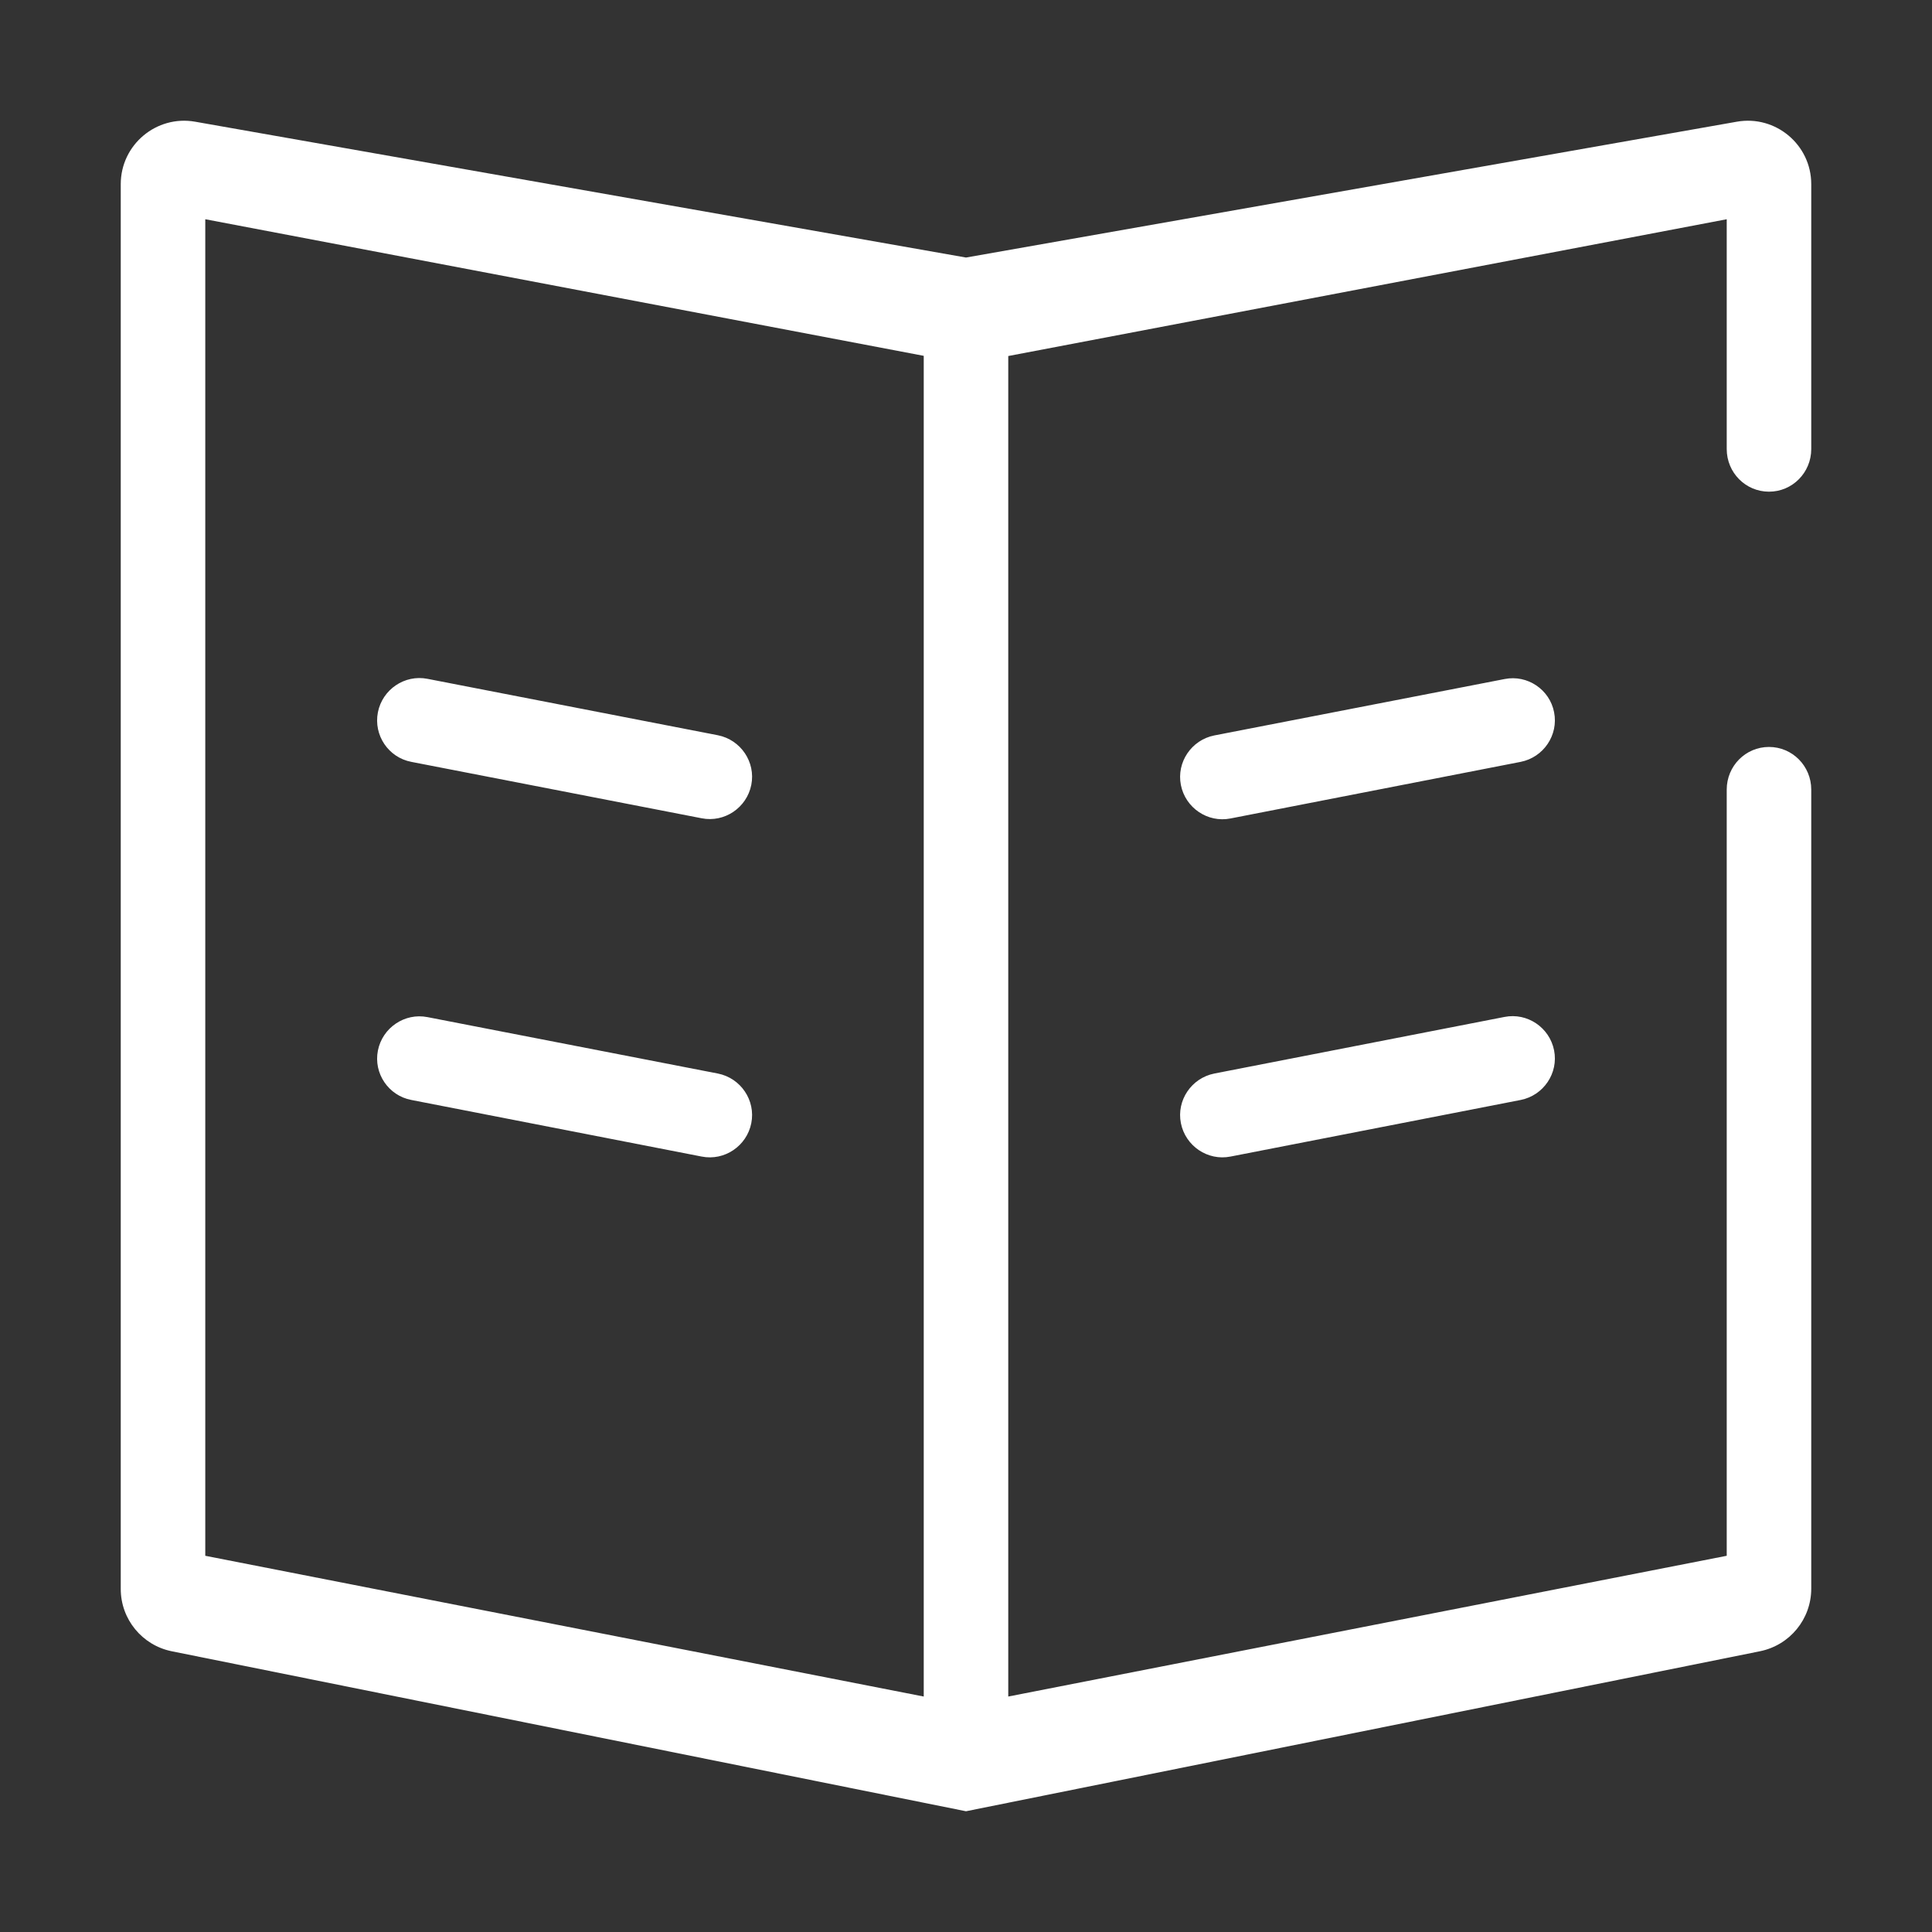 <?xml version="1.0" standalone="no"?><!DOCTYPE svg PUBLIC "-//W3C//DTD SVG 1.1//EN" "http://www.w3.org/Graphics/SVG/1.1/DTD/svg11.dtd"><svg t="1673079263351" class="icon" viewBox="0 0 1024 1024" version="1.1" xmlns="http://www.w3.org/2000/svg" p-id="15910" width="100" height="100" xmlns:xlink="http://www.w3.org/1999/xlink"><rect x="0" y="0" width="1024" height="1024" fill="#333333" stroke="none"/><path d="M218 403.8l153.9 29.9c12.1 2.4 23.9-5.6 26.3-17.7 2.4-12.1-5.6-23.9-17.7-26.3l-153.9-29.9c-12.1-2.4-23.9 5.6-26.3 17.7-2.4 12.2 5.6 24 17.7 26.3z m0 179.2l153.9 30c12.1 2.4 23.9-5.6 26.3-17.7 2.4-12.1-5.6-23.9-17.7-26.3l-153.9-29.9c-12.1-2.4-23.9 5.6-26.3 17.7-2.4 12.1 5.6 23.9 17.7 26.2z m579.5-223.1l-153.9 29.9c-12.1 2.4-20.1 14.2-17.7 26.3 2.4 12.1 14.2 20.1 26.3 17.7l153.8-30c12.1-2.4 20.1-14.2 17.7-26.3-2.3-12-14.1-20-26.2-17.6z m140.1-99.3c12.4 0 22.4-10.1 22.4-22.6V97.6c0-20.9-18.9-36.7-39.4-33.1l-408.6 72-408.6-72C82.9 60.9 64 76.7 64 97.6v744.6c0 16 11.3 29.8 27 33L512 960l420.8-84.8c15.8-3.2 27.2-17 27.2-33.2V418.5c0-12.5-10-22.6-22.4-22.6-12.4 0-22.4 10.1-22.4 22.6v406.1l-380.8 74.6V188.7l380.8-72.5V238c0 12.5 10 22.6 22.4 22.6z m-448 638.6l-380.8-74.6V116.2l380.8 72.4v710.6z m154-330.2c-12.1 2.4-20.1 14.2-17.7 26.3 2.4 12.1 14.2 20.1 26.3 17.7L806 583c12.1-2.4 20.1-14.2 17.7-26.3-2.4-12.1-14.2-20.1-26.3-17.7l-153.8 30z" fill="#ffffff" p-id="15911"></path></svg>